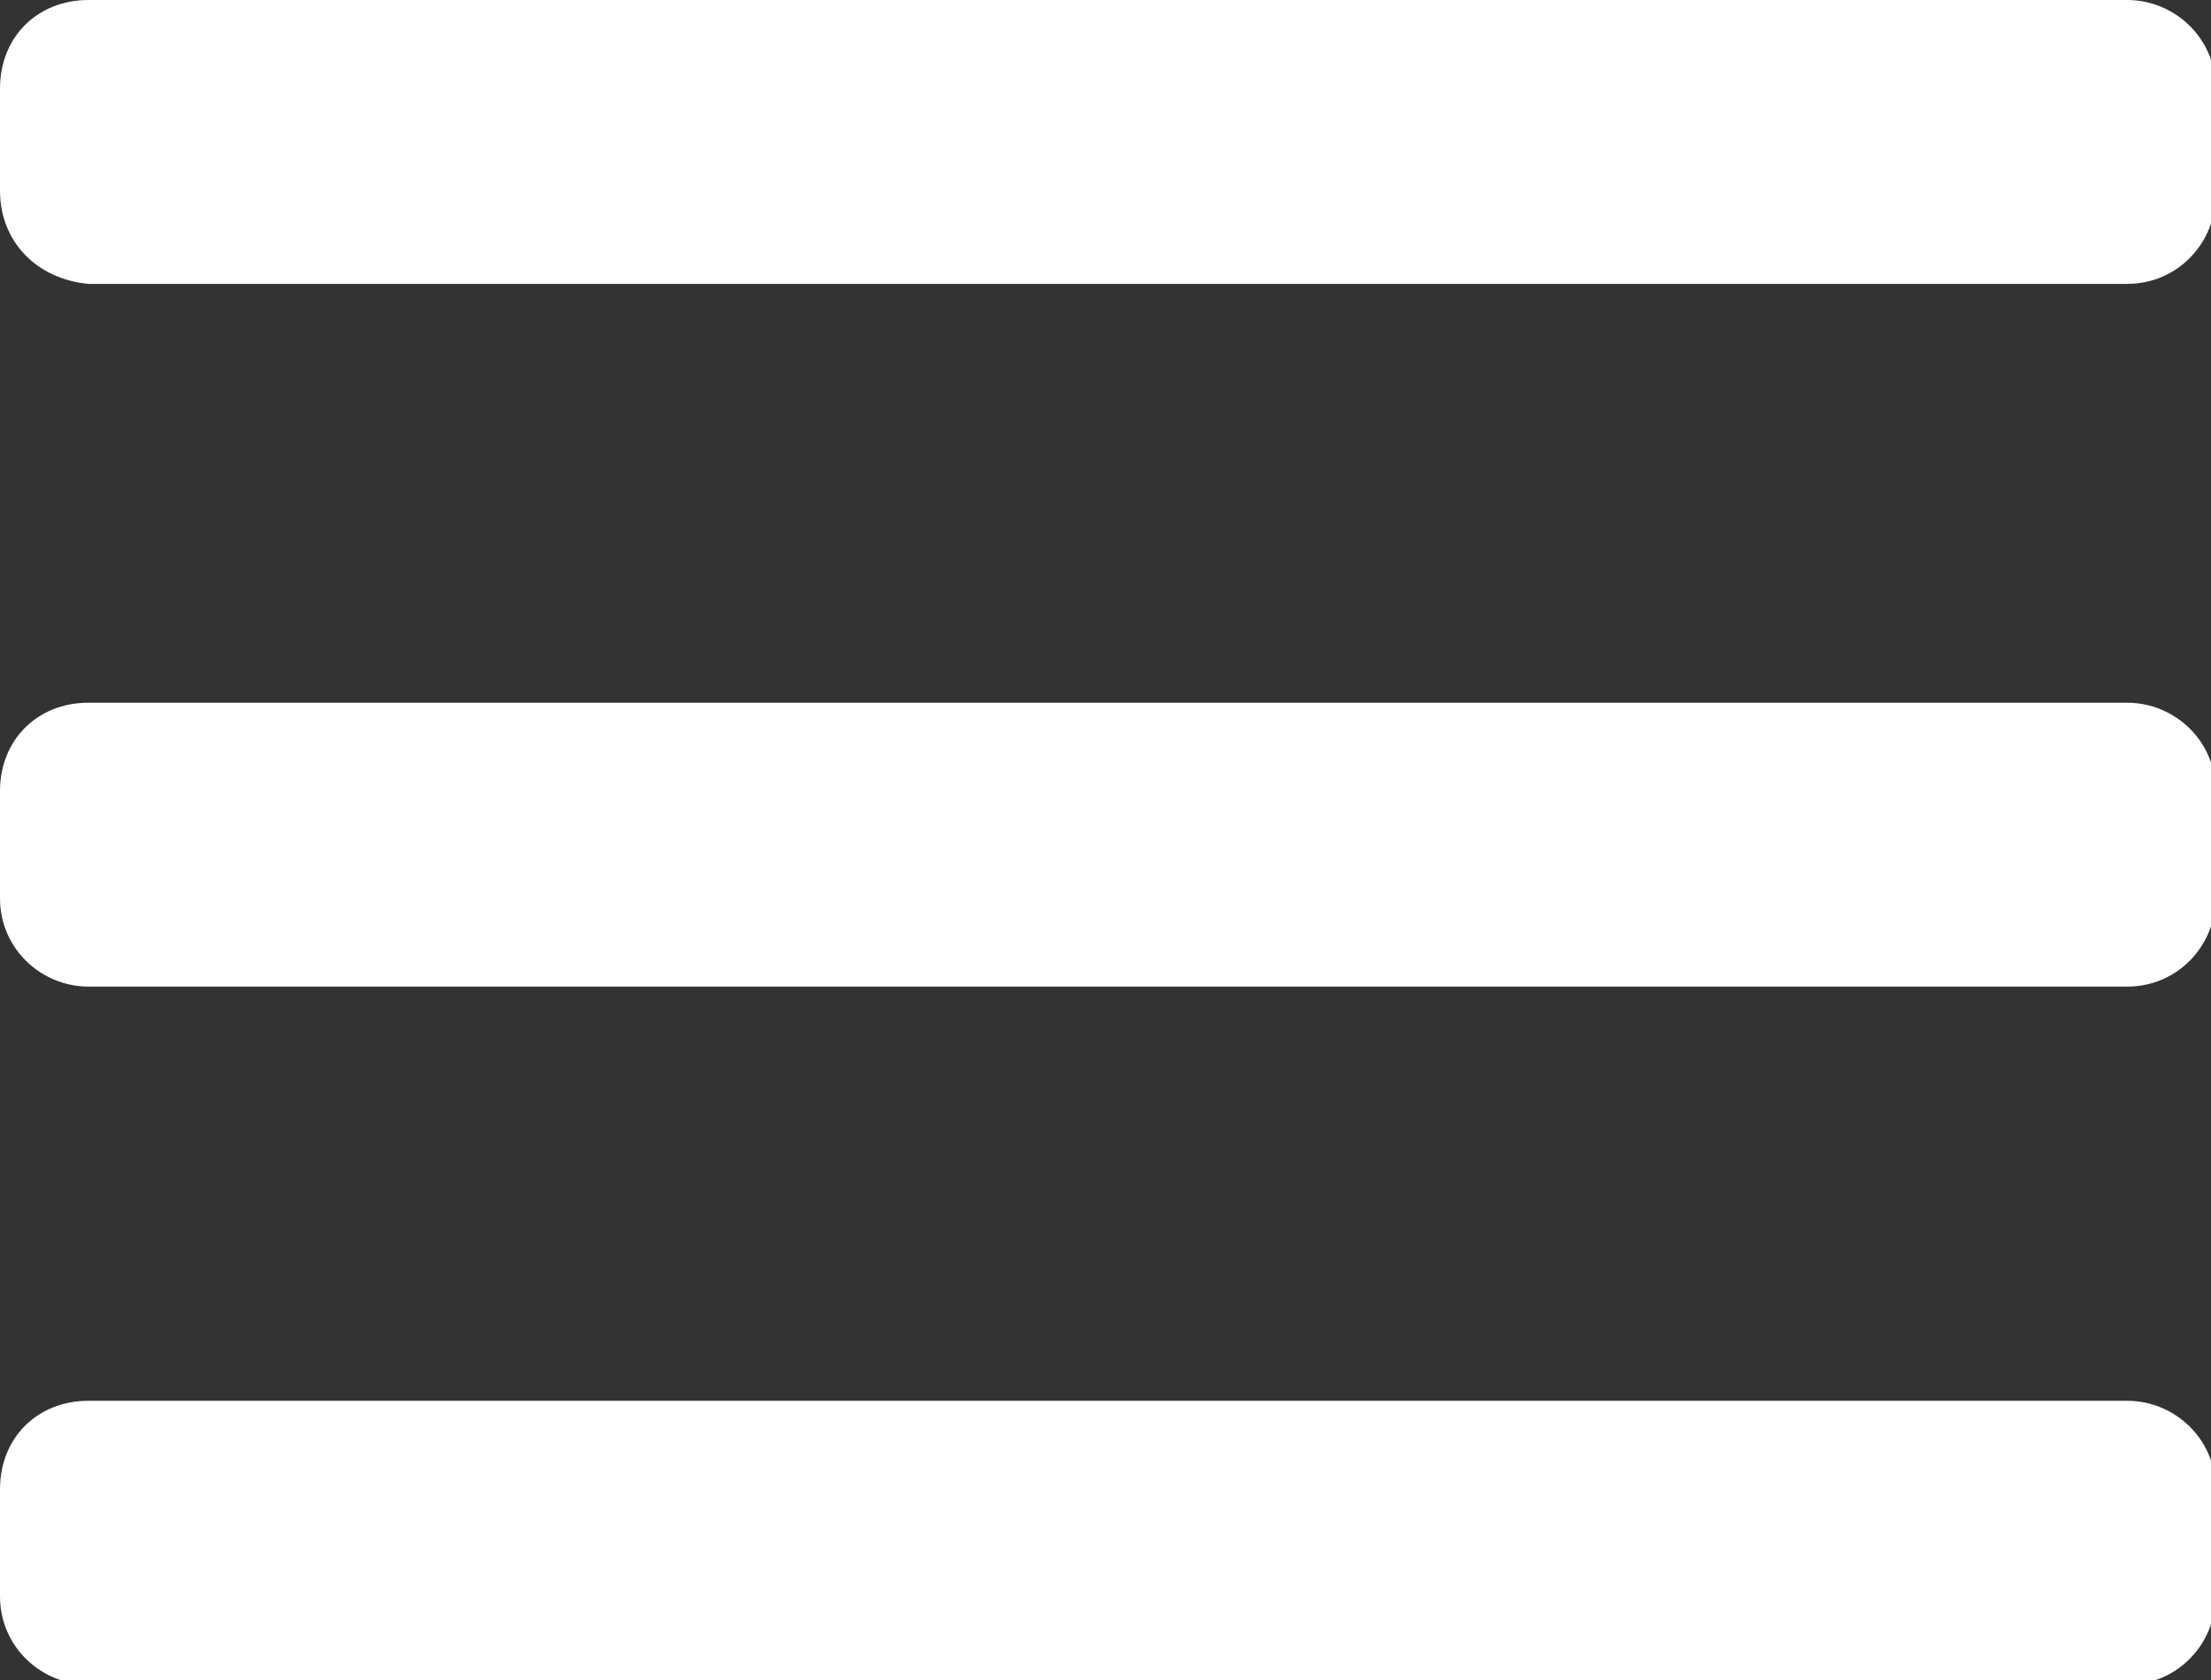 <?xml version="1.0" encoding="utf-8"?>
<!-- Generator: Adobe Illustrator 24.0.2, SVG Export Plug-In . SVG Version: 6.00 Build 0)  -->
<svg version="1.1" id="Capa_1" xmlns="http://www.w3.org/2000/svg" xmlns:xlink="http://www.w3.org/1999/xlink" x="0px" y="0px"
	 viewBox="0 0 47.5 36.1" style="enable-background:new 0 0 47.5 36.1;" xml:space="preserve">
<rect x="0" y="0" width="47.5" height="36.1" fill="#333333" stroke="none"/>
<style type="text/css">
	.st0{fill:#FFFFFF;}
</style>
<title>menu</title>
<g id="Capa_2_1_">
	<g id="Capa_1-2">
		<path class="st0" d="M1.9,0h43.8c1,0,1.9,0.8,1.9,1.9v2.3c0,1-0.8,1.9-1.9,1.9H1.9C0.8,6,0,5.2,0,4.1V1.9C0,0.8,0.8,0,1.9,0z"/>
		<path class="st0" d="M1.9,15.1h43.8c1,0,1.9,0.8,1.9,1.9v2.3c0,1-0.8,1.9-1.9,1.9H1.9c-1,0-1.9-0.8-1.9-1.9v-2.3
			C0,15.9,0.8,15.1,1.9,15.1z"/>
		<path class="st0" d="M1.9,30.1h43.8c1,0,1.9,0.8,1.9,1.9v2.3c0,1-0.8,1.9-1.9,1.9H1.9c-1,0-1.9-0.8-1.9-1.9V32
			C0,30.9,0.8,30.1,1.9,30.1z"/>
	</g>
</g>
</svg>
